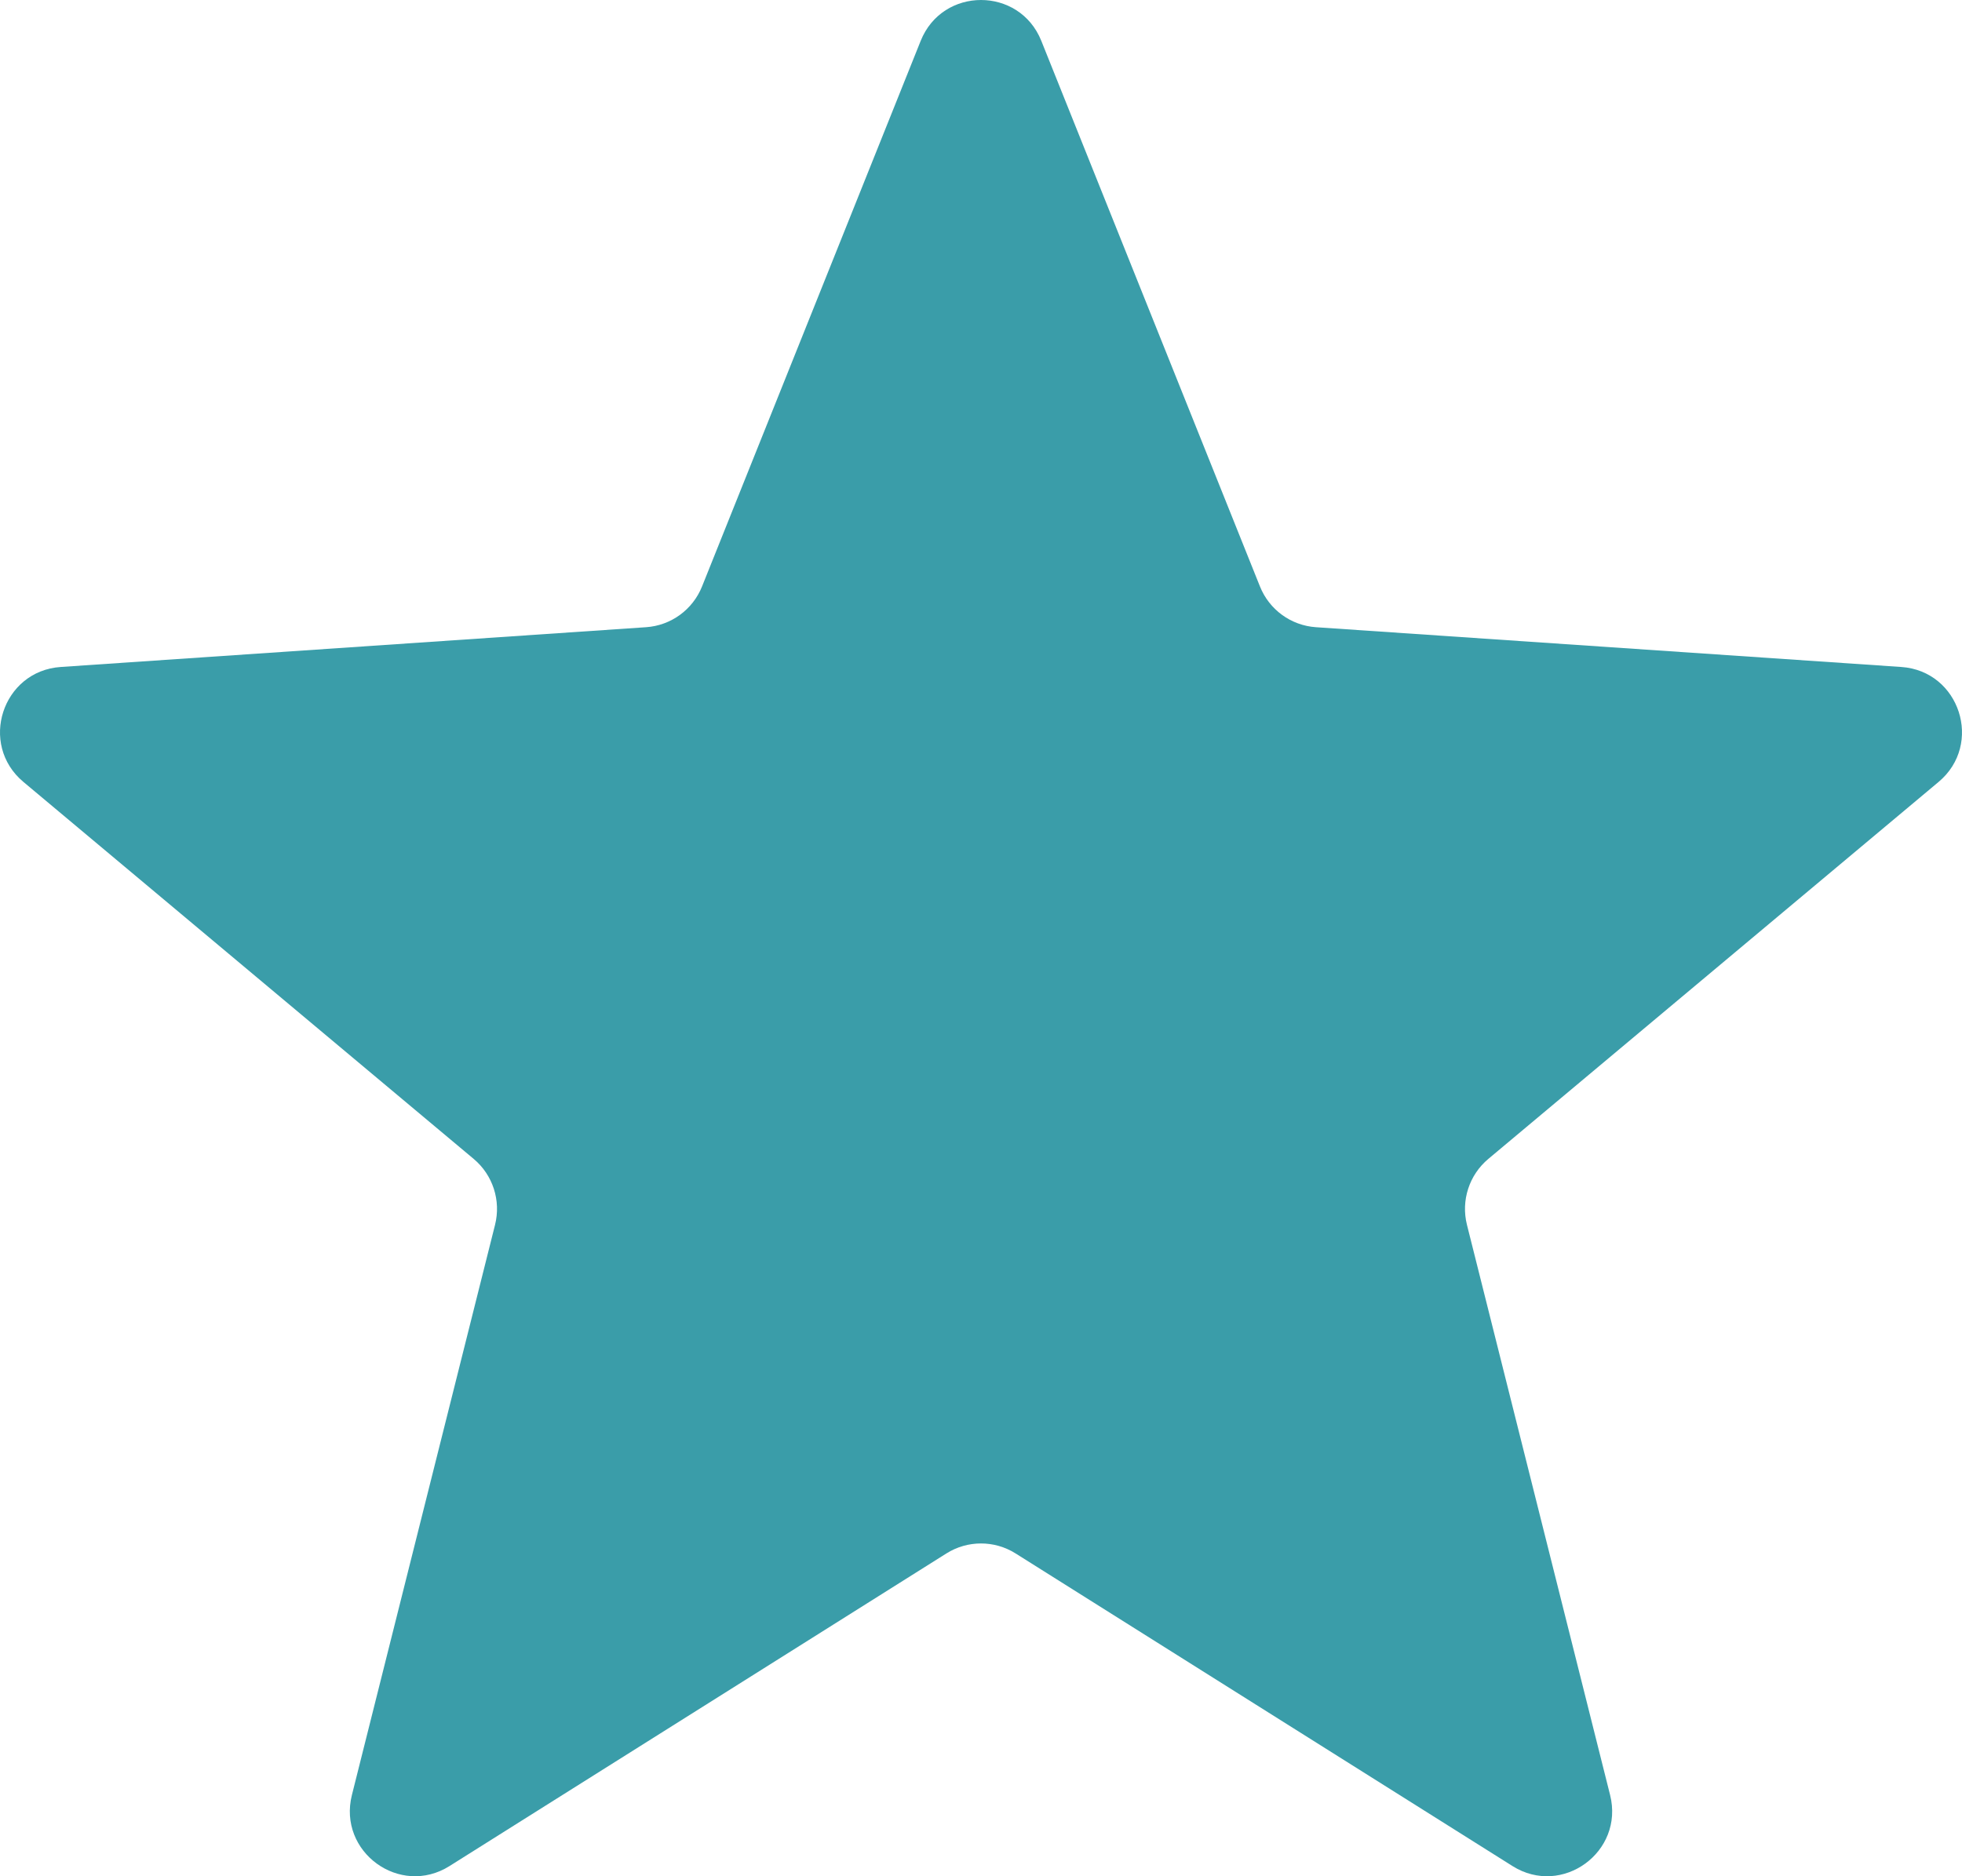 <svg xmlns="http://www.w3.org/2000/svg" width="69" height="66" viewBox="0 0 69 66" fill="none"><path opacity="0.8" d="M32.379 1.437C33.147 -0.479 35.853 -0.479 36.621 1.437L44.311 20.631C44.638 21.447 45.402 22.003 46.278 22.063L66.865 23.462C68.921 23.602 69.758 26.182 68.176 27.506L52.341 40.767C51.668 41.331 51.376 42.231 51.59 43.084L56.624 63.142C57.127 65.145 54.937 66.74 53.192 65.642L35.715 54.644C34.972 54.177 34.028 54.177 33.285 54.644L15.808 65.642C14.063 66.74 11.873 65.145 12.376 63.142L17.41 43.084C17.624 42.231 17.332 41.331 16.659 40.767L0.824 27.506C-0.758 26.182 0.079 23.602 2.135 23.462L22.723 22.063C23.598 22.003 24.362 21.447 24.689 20.631L32.379 1.437Z" fill="#098494"></path></svg>